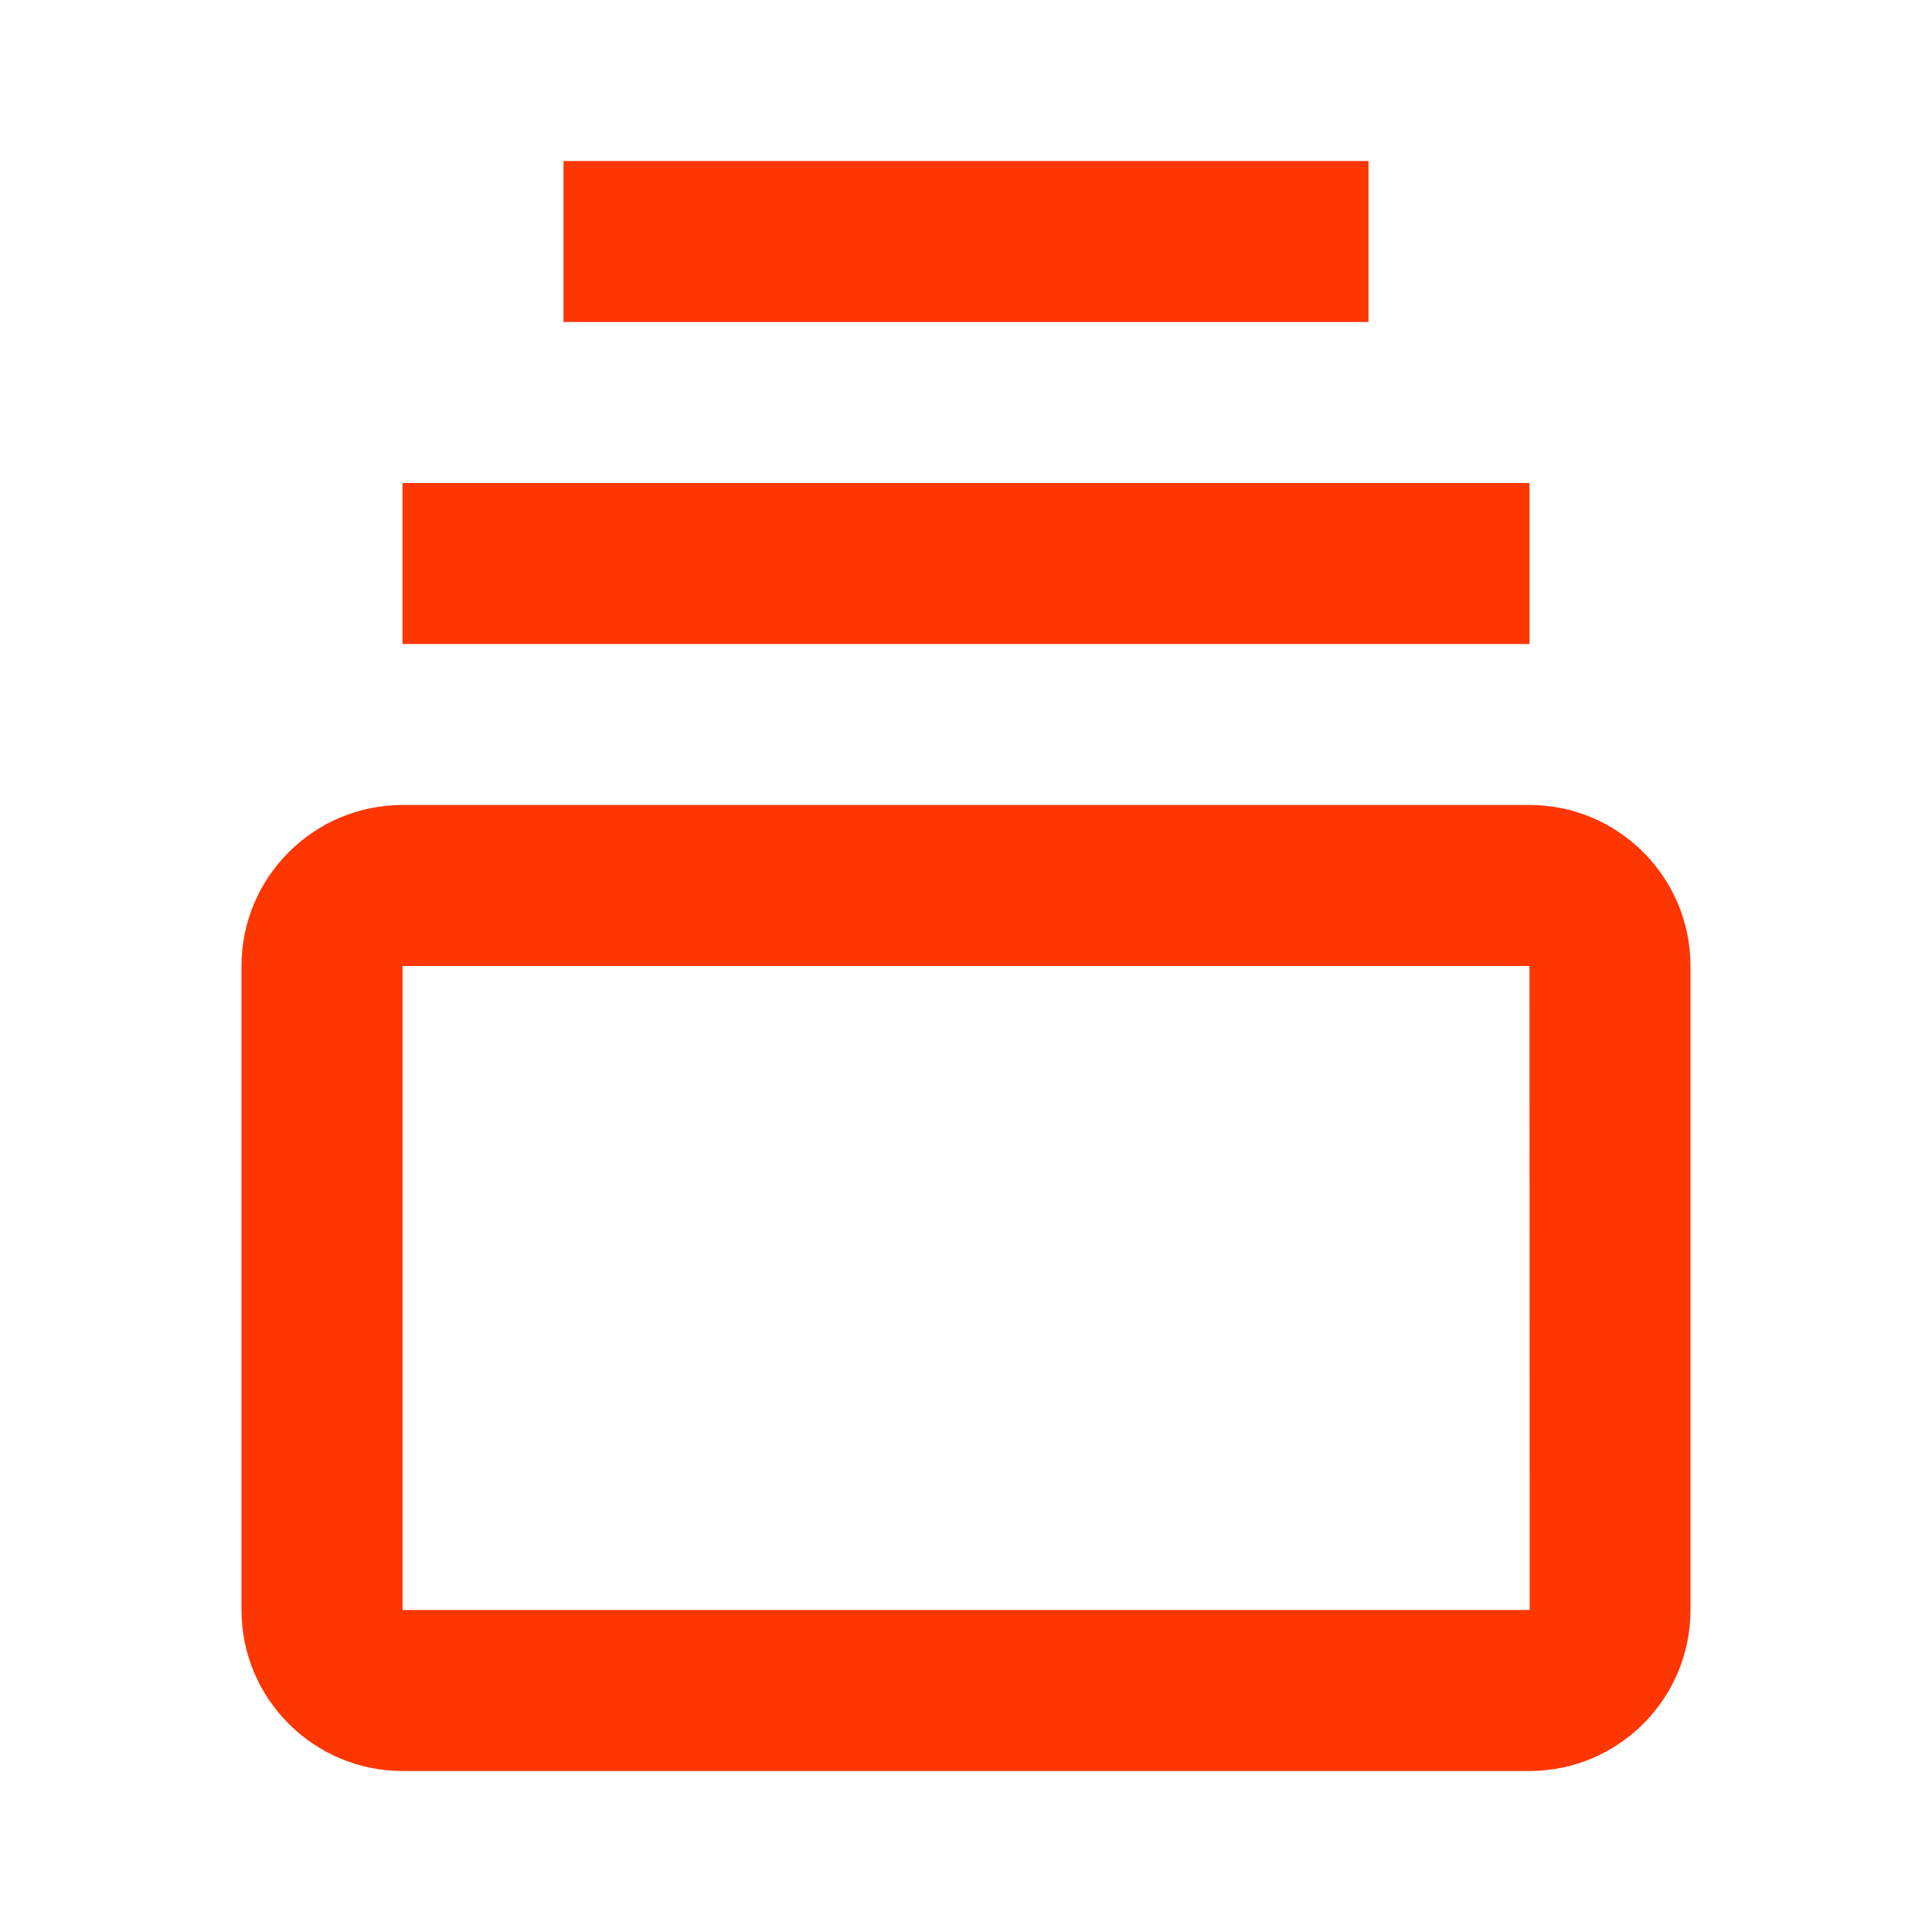 <svg width="80" height="80" viewBox="0 0 80 80" fill="none" xmlns="http://www.w3.org/2000/svg">
<path d="M63.333 33.333H16.667C12.99 33.333 10 36.323 10 40V66.667C10 70.343 12.99 73.333 16.667 73.333H63.333C67.01 73.333 70 70.343 70 66.667V40C70 36.323 67.01 33.333 63.333 33.333ZM16.667 66.667V40H63.333L63.34 66.667H16.667ZM16.667 20H63.333V26.667H16.667V20ZM23.333 6.667H56.667V13.333H23.333V6.667Z" fill="#FE3601"/>
</svg>
